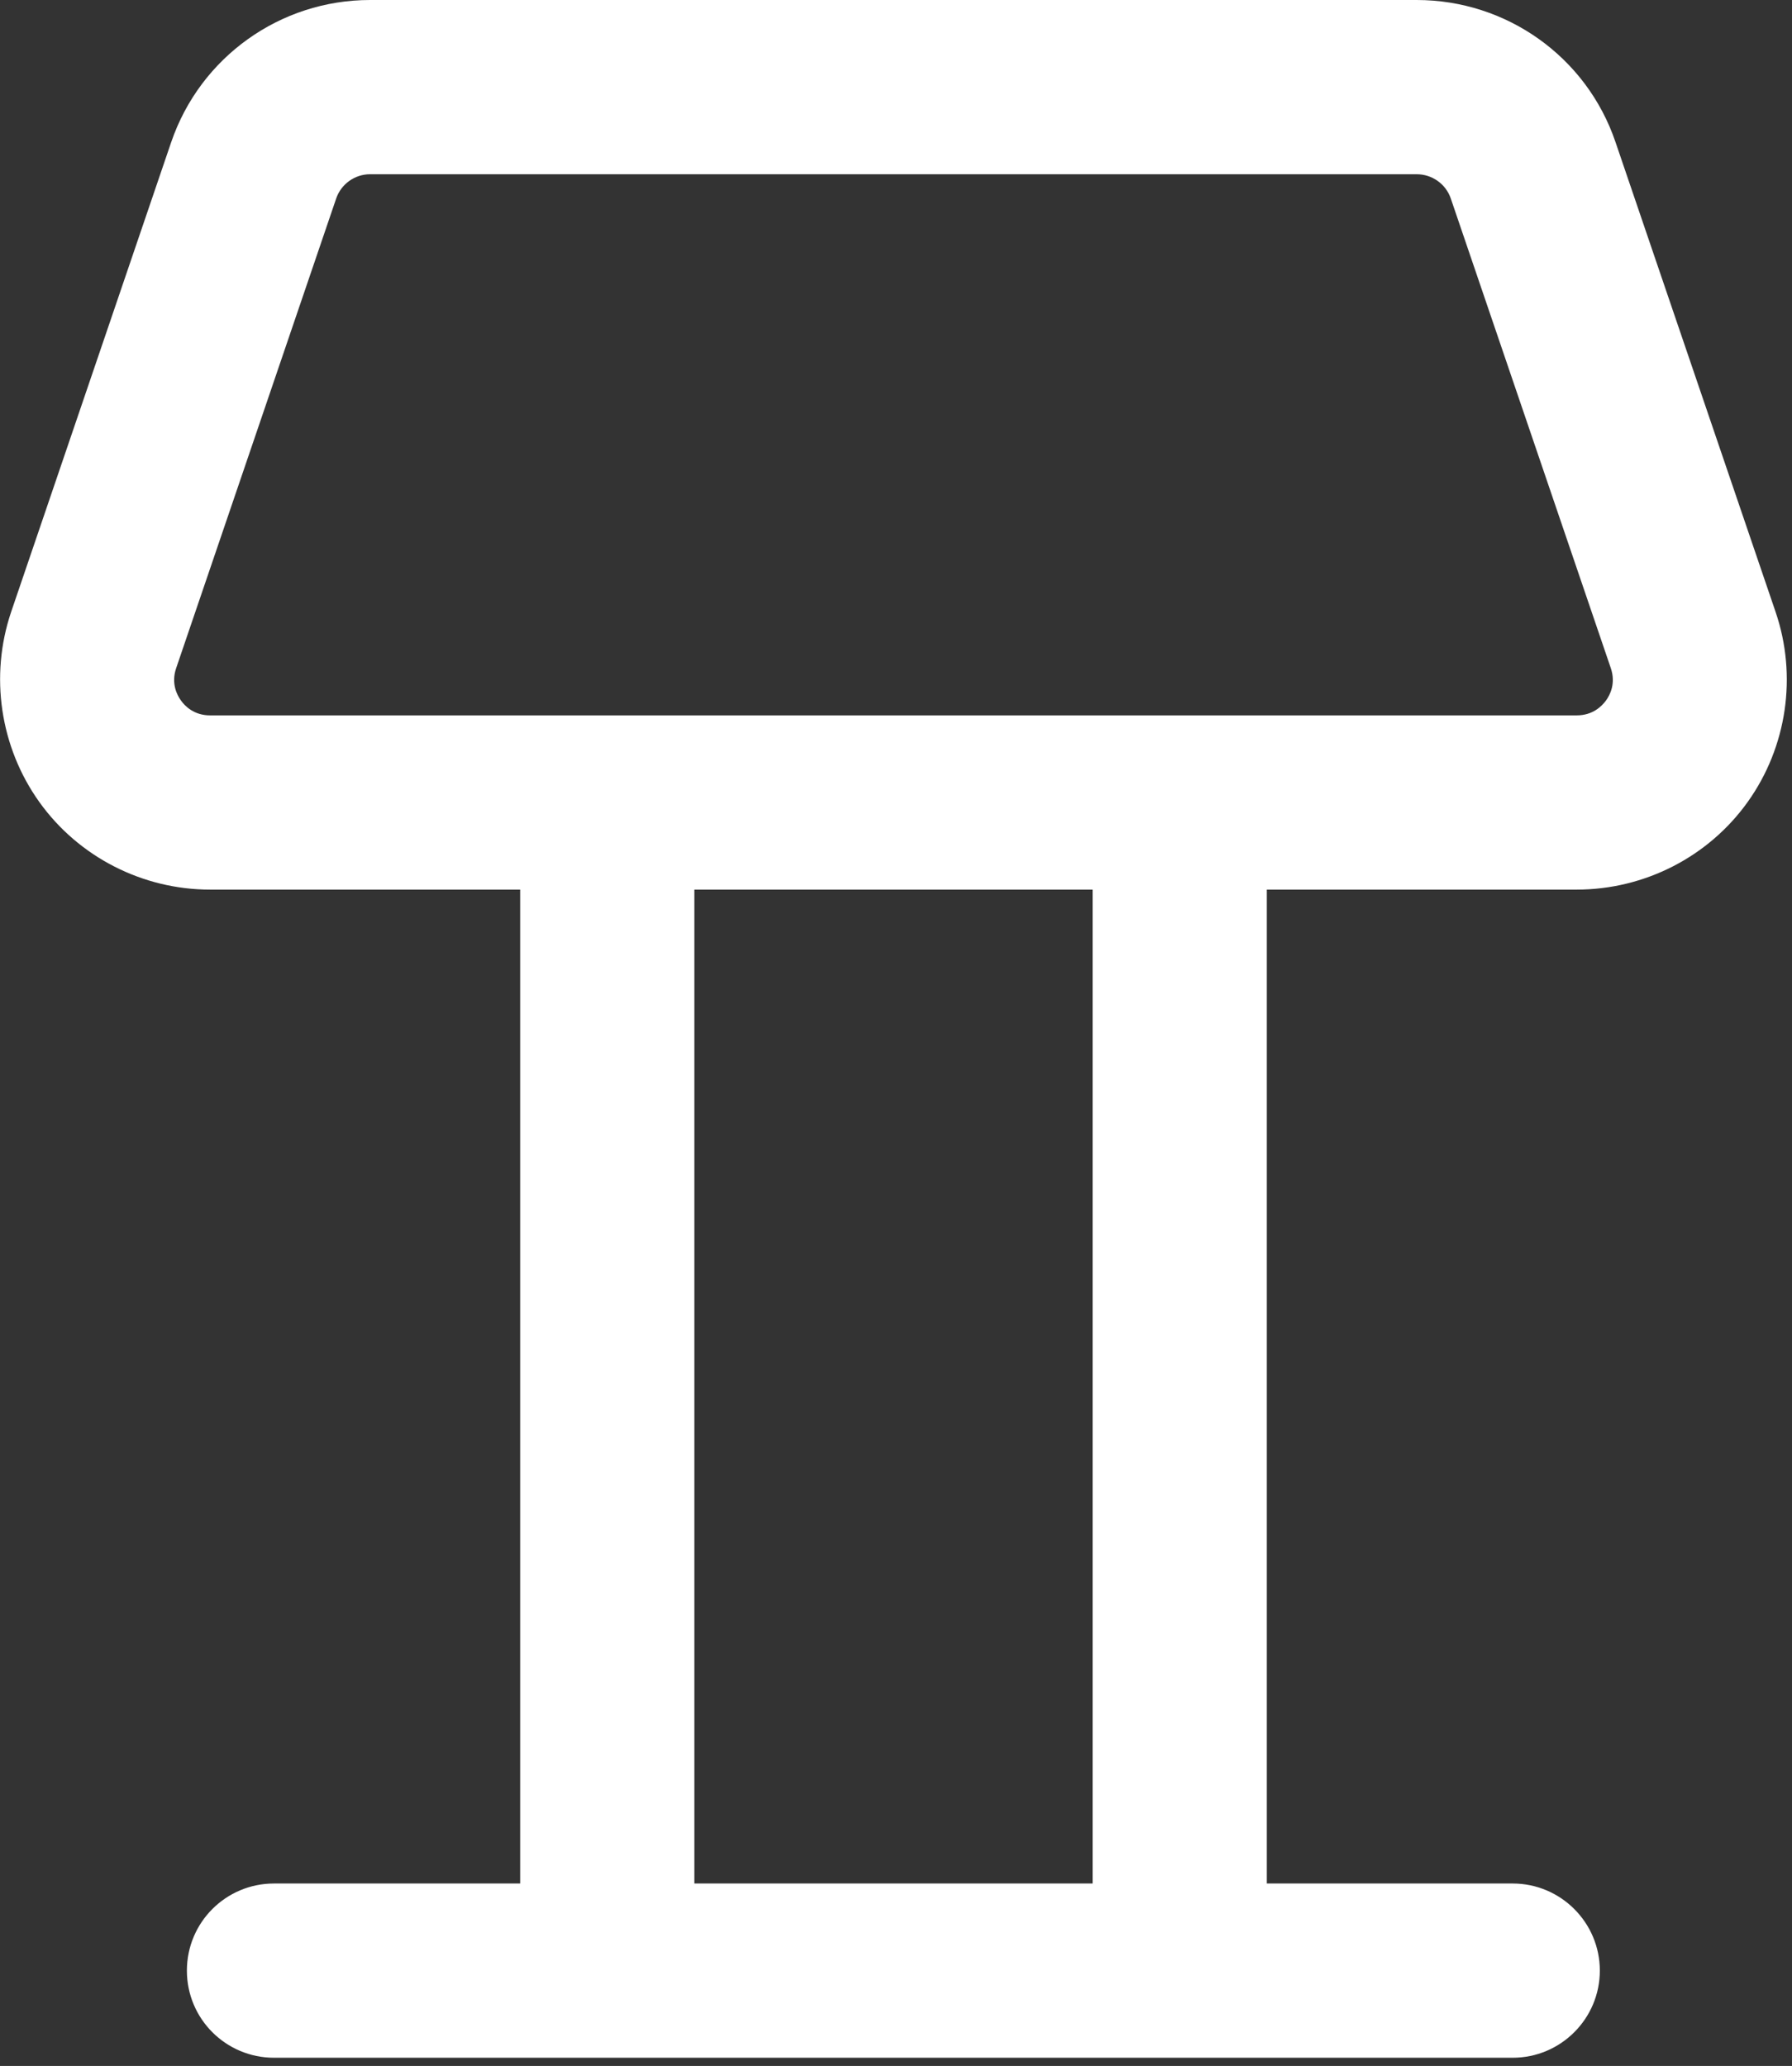 <svg width="72" height="83" viewBox="0 0 72 83" fill="none" xmlns="http://www.w3.org/2000/svg">
<rect x="0" y="0" width="72" height="83" fill="#333333" stroke="none"/>
<g clip-path="url(#clip0_21380_14500)">
<path d="M71.339 24.58L64.909 5.71C63.749 2.29 60.539 0 56.919 0H14.869C11.259 0 8.049 2.29 6.879 5.71L0.449 24.58C-0.421 27.15 -0.001 30.01 1.579 32.22C3.159 34.43 5.729 35.74 8.439 35.74H20.899V75.67H11.009C9.079 75.67 7.509 77.23 7.509 79.17C7.509 81.11 9.079 82.67 11.009 82.67H60.779C62.709 82.67 64.279 81.1 64.279 79.17C64.279 77.24 62.709 75.67 60.779 75.67H50.899V35.74H63.349C66.069 35.74 68.639 34.43 70.219 32.22C71.799 30.01 72.219 27.15 71.339 24.58ZM27.899 75.67V35.74H43.899V75.67H27.899ZM64.529 28.14C64.359 28.37 63.999 28.74 63.349 28.74H8.439C7.799 28.74 7.429 28.37 7.269 28.14C7.109 27.92 6.869 27.45 7.079 26.84L13.509 7.97C13.709 7.39 14.259 7 14.869 7H56.919C57.539 7 58.089 7.39 58.289 7.97L64.719 26.84C64.929 27.45 64.689 27.92 64.529 28.14Z" fill="white"/>
</g>
<defs>
<clipPath id="clip0_21380_14500">
<rect width="71.79" height="82.67" fill="white"/>
</clipPath>
</defs>
</svg>
